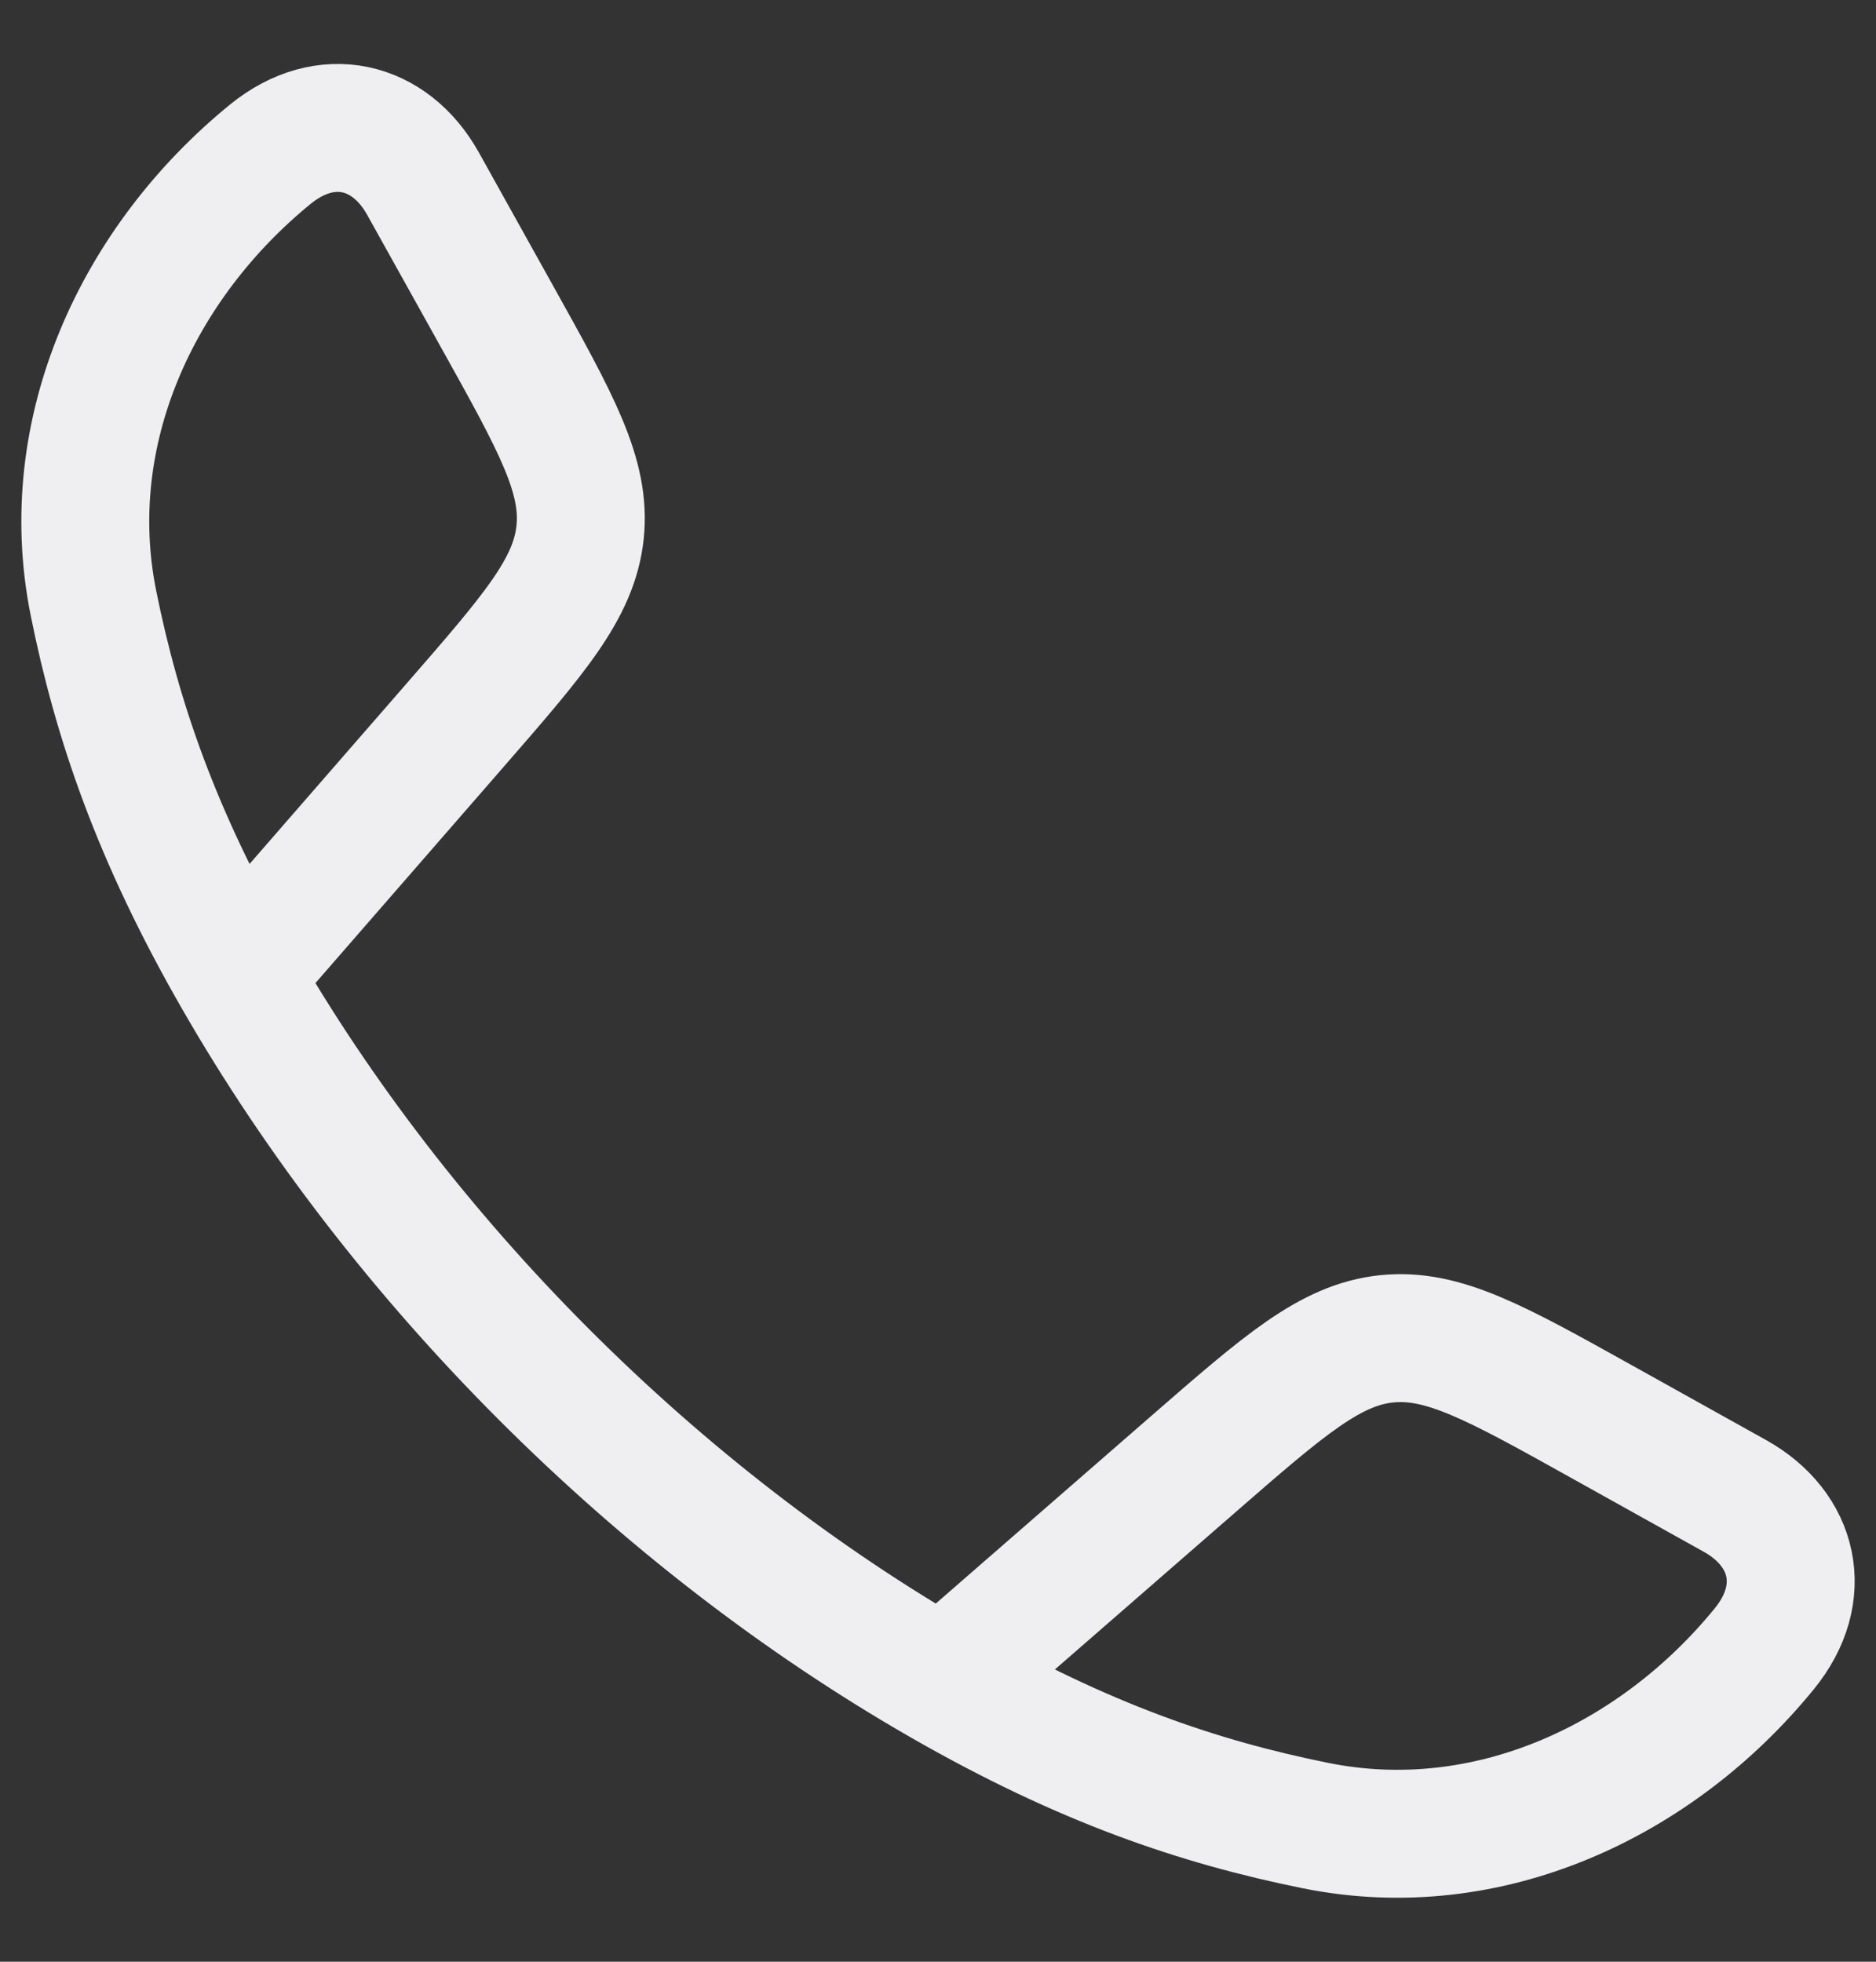 <svg width="22" height="23" viewBox="0 0 22 23" fill="none" xmlns="http://www.w3.org/2000/svg">
<rect x="0" y="0" width="22" height="23" fill="#333333" stroke="none"/>
<path d="M2.778 11.442C1.83 9.79 1.372 8.44 1.096 7.072C0.688 5.048 1.622 3.071 3.169 1.809C3.823 1.276 4.573 1.459 4.96 2.152L5.833 3.719C6.525 4.961 6.871 5.581 6.803 6.239C6.734 6.898 6.267 7.434 5.334 8.506L2.778 11.442ZM2.778 11.442C4.697 14.788 7.708 17.802 11.058 19.722M11.058 19.722C12.711 20.67 14.06 21.128 15.428 21.404C17.452 21.812 19.429 20.878 20.69 19.331C21.224 18.677 21.041 17.927 20.348 17.54L18.781 16.667C17.539 15.975 16.919 15.629 16.261 15.697C15.602 15.766 15.066 16.233 13.994 17.166L11.058 19.722Z" stroke="#EFEFF1" stroke-width="1.5" stroke-linecap="round" stroke-linejoin="round"/>
</svg>
